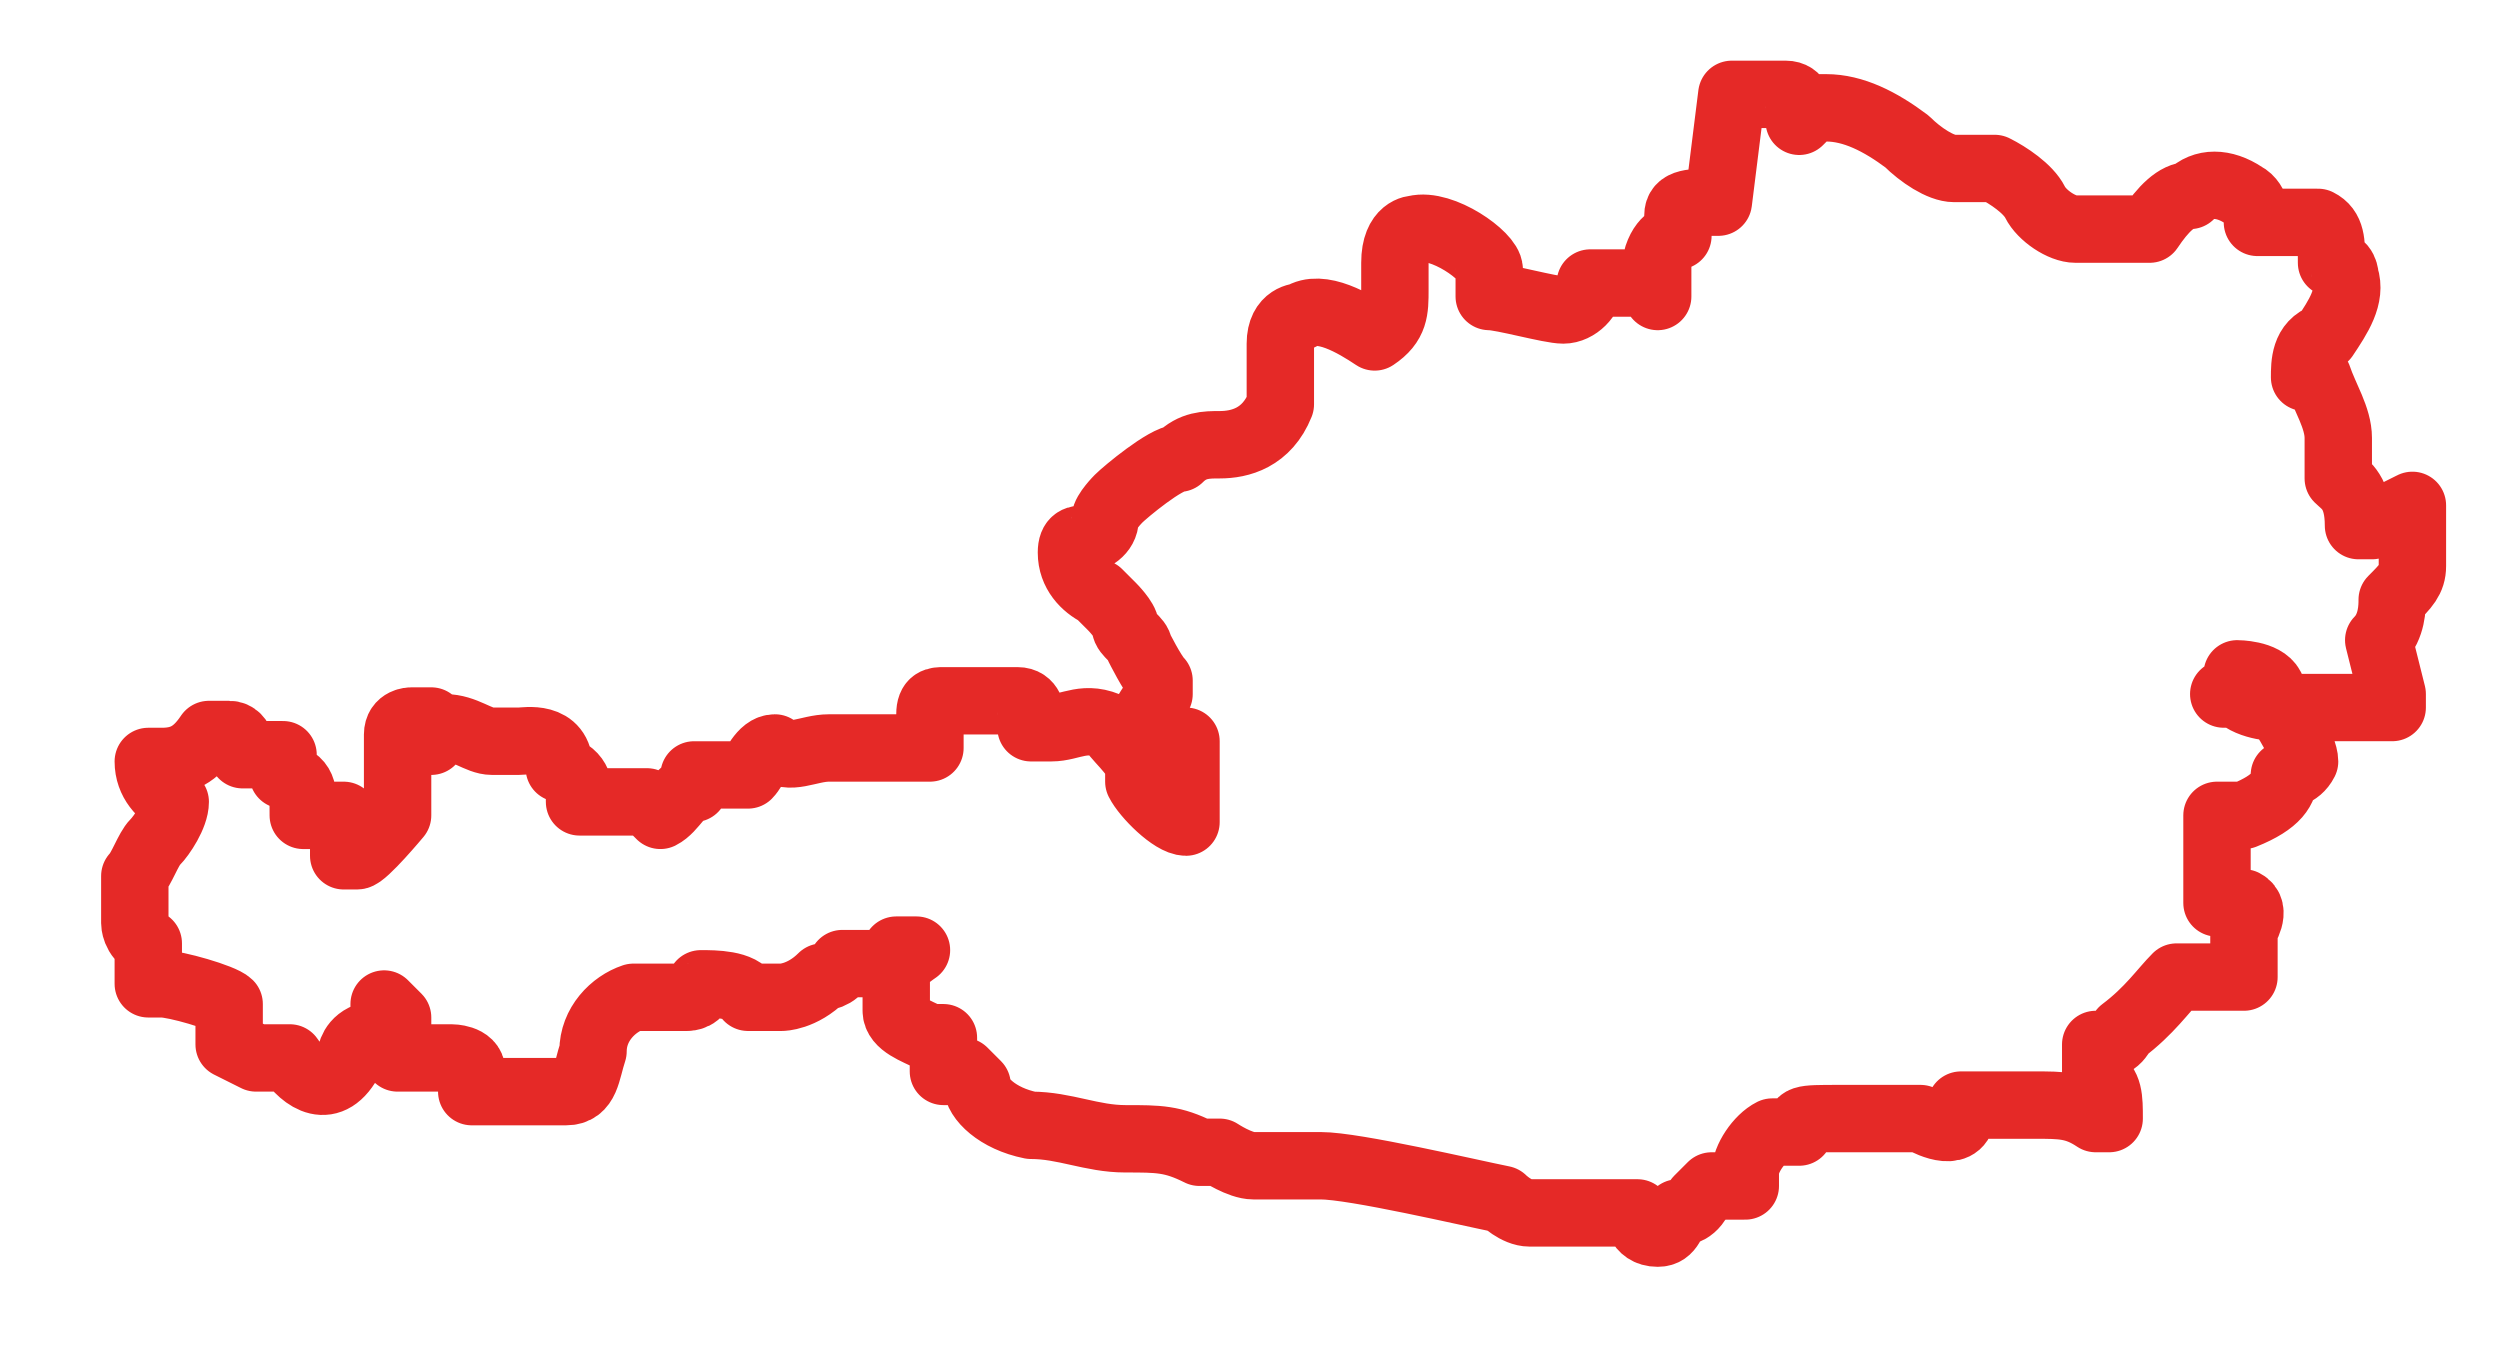 <?xml version="1.0" encoding="UTF-8"?>
<svg id="Ebene_2" xmlns="http://www.w3.org/2000/svg" version="1.1" viewBox="0 0 37.1 20">
  <!-- Generator: Adobe Illustrator 29.3.1, SVG Export Plug-In . SVG Version: 2.1.0 Build 151)  -->
  <defs>
    <style>
      .st0 {
        fill: none;
        stroke: #e52927;
        stroke-linejoin: round;
      }
    </style>
  </defs>
  <g id="Ebene_2-2">
    <g id="Ebene_1-2">
      <path class="st0" d="M35.2,7.8h0c0,0-.2,0-.2,0,0-.5-.2-.6-.3-.7v-.6c0-.3-.2-.6-.3-.9,0,0,0,0-.2,0h0c0-.2,0-.5.3-.6.2-.3.4-.6.3-.9,0,0,0-.2-.2-.2h0c0-.3,0-.5-.2-.6,0,0-.3,0-.4,0h0s-.4,0-.5,0c0,0,0-.3-.2-.4-.3-.2-.6-.2-.8,0-.2,0-.4.2-.6.5h-1.1c-.2,0-.5-.2-.6-.4s-.4-.4-.6-.5h-.6c-.2,0-.5-.2-.7-.4-.4-.3-.8-.5-1.2-.5,0,0,0,0-.2,0,0,0,0,0-.2.2v-.2c0,0,0-.2-.2-.2h-.8c0,0-.2,1.6-.2,1.6-.4,0-.6,0-.6.2,0,0,0,.2,0,.3h0s-.2,0-.3.3v.6h0c0,0,0-.2-.3-.2h-.7s0,0,0,0c0,.2-.2.4-.4.4s-.9-.2-1.1-.2h0v-.4c0-.2-.7-.7-1.1-.6,0,0-.3,0-.3.5v.4c0,.3,0,.5-.3.7-.3-.2-.8-.5-1.1-.3,0,0-.3,0-.3.4v.9c-.2.5-.6.6-.9.6-.2,0-.4,0-.6.2-.2,0-.8.5-.9.6,0,0-.2.2-.2.3,0,.2-.2.3-.3.3s-.2,0-.2.2c0,.3.2.5.4.6l.2.2c0,0,.2.2.2.3s.2.2.2.3c0,0,.2.4.3.5,0,0,0,0,0,.2-.2.3-.4.6-.3.7h0c.2,0,.3,0,.5,0h.2c0,.2,0,.6,0,.9v.3c-.2,0-.6-.4-.7-.6h0v-.2c0-.2-.4-.5-.4-.6-.4-.2-.6,0-.9,0h-.3c0,0,0,0,0-.2,0,0,0-.2-.2-.2h-.8c0,0-.2,0-.3,0s-.2,0-.2.2v.3h0v.2h-1c-.2,0-.4,0-.5,0-.3,0-.6.2-.8,0h0c-.2,0-.3.3-.4.4h0c0,0-.2,0-.3,0h-.5s0,0,0,.2h0c-.2,0-.3.3-.5.4h0l-.2-.2c-.2,0-.3,0-.4,0,0,0,0,0-.2,0h-.4c0-.2,0-.4-.3-.5h0c0-.5-.5-.4-.6-.4h-.4c-.2,0-.4-.2-.7-.2s-.2,0-.2.2h0v-.3c0,0-.3,0-.3,0,0,0-.2,0-.2.2v1.2s-.5.6-.6.6h-.2v-.6h-.6c0-.4,0-.5-.3-.6h0v-.3h-.6c0,0,0-.3-.2-.3,0,0-.2,0-.3,0h0c-.2.3-.4.4-.7.4h-.2c0,0,0,0,0,0,0,.3.2.5.4.6h0c0,.2-.2.5-.3.6s-.2.4-.3.5v.7c0,0,0,.2.2.3v.6s0,0,.2,0h0c.2,0,.9.2,1,.3v.6l.4.2h.5c.2.3.6.6.9,0,0,0,0-.2.2-.3h.3v-.5l.2.2h0v.6c0,0,.4,0,.5,0s.2,0,.3,0h0s.3,0,.3.2h0v.3s0,0,.2,0h1.2c.3,0,.3-.3.4-.6,0-.4.3-.7.6-.8h.8c0,0,.2,0,.2-.2h0c.2,0,.6,0,.7.2h.5c0,0,.3,0,.6-.3,0,0,.2,0,.3-.2h.5c0,0,.2,0,.3-.2,0,0,.2,0,.3,0h0c0,0-.3.2-.3.3v.6c0,.2.3.3.5.4h.2v.5h.3s0,0,.2.2c0,.2.3.5.8.6.5,0,.9.2,1.4.2s.7,0,1.1.2c0,0,.2,0,.3,0,0,0,.3.2.5.2h1c.5,0,2.2.4,2.7.5h0s.2.2.4.2h1.6c0,0,0,.3.3.3h0c.2,0,.2-.2.3-.3h0c0,0,.2,0,.3-.2,0,0,.2-.2.2-.2,0,0,0,0,.3,0h.2v-.2c0-.2.2-.5.4-.6h.4c0,0,0,0,0,0,0-.2,0-.2.6-.2h1.2c0,0,.5.3.6,0,0,0,0-.2,0-.2h.5c.2,0,.4,0,.6,0,.4,0,.6,0,.9.2h.2c0-.3,0-.5-.2-.6h0v-.5h0c.2,0,.3,0,.4-.2.4-.3.6-.6.8-.8h.8s.2,0,.2,0v-.2h0v-.2h0v-.3c0,0,.2-.3,0-.4,0,0-.2,0-.4,0v-1.3h.4c.5-.2.6-.4.6-.6h0s.2,0,.3-.2c0-.2-.3-.7-.4-.8,0,0-.4,0-.6-.2h-.2s.2,0,.2,0v-.3h0s.4,0,.5.2h0s0,.2.2.3h1.6c0,0,0,0,0-.2l-.2-.8h0c.2-.2.2-.5.2-.6h0c.2-.2.3-.3.3-.5h0v-.9s0,0,0,0Z"/>
    </g>
  </g>
</svg>